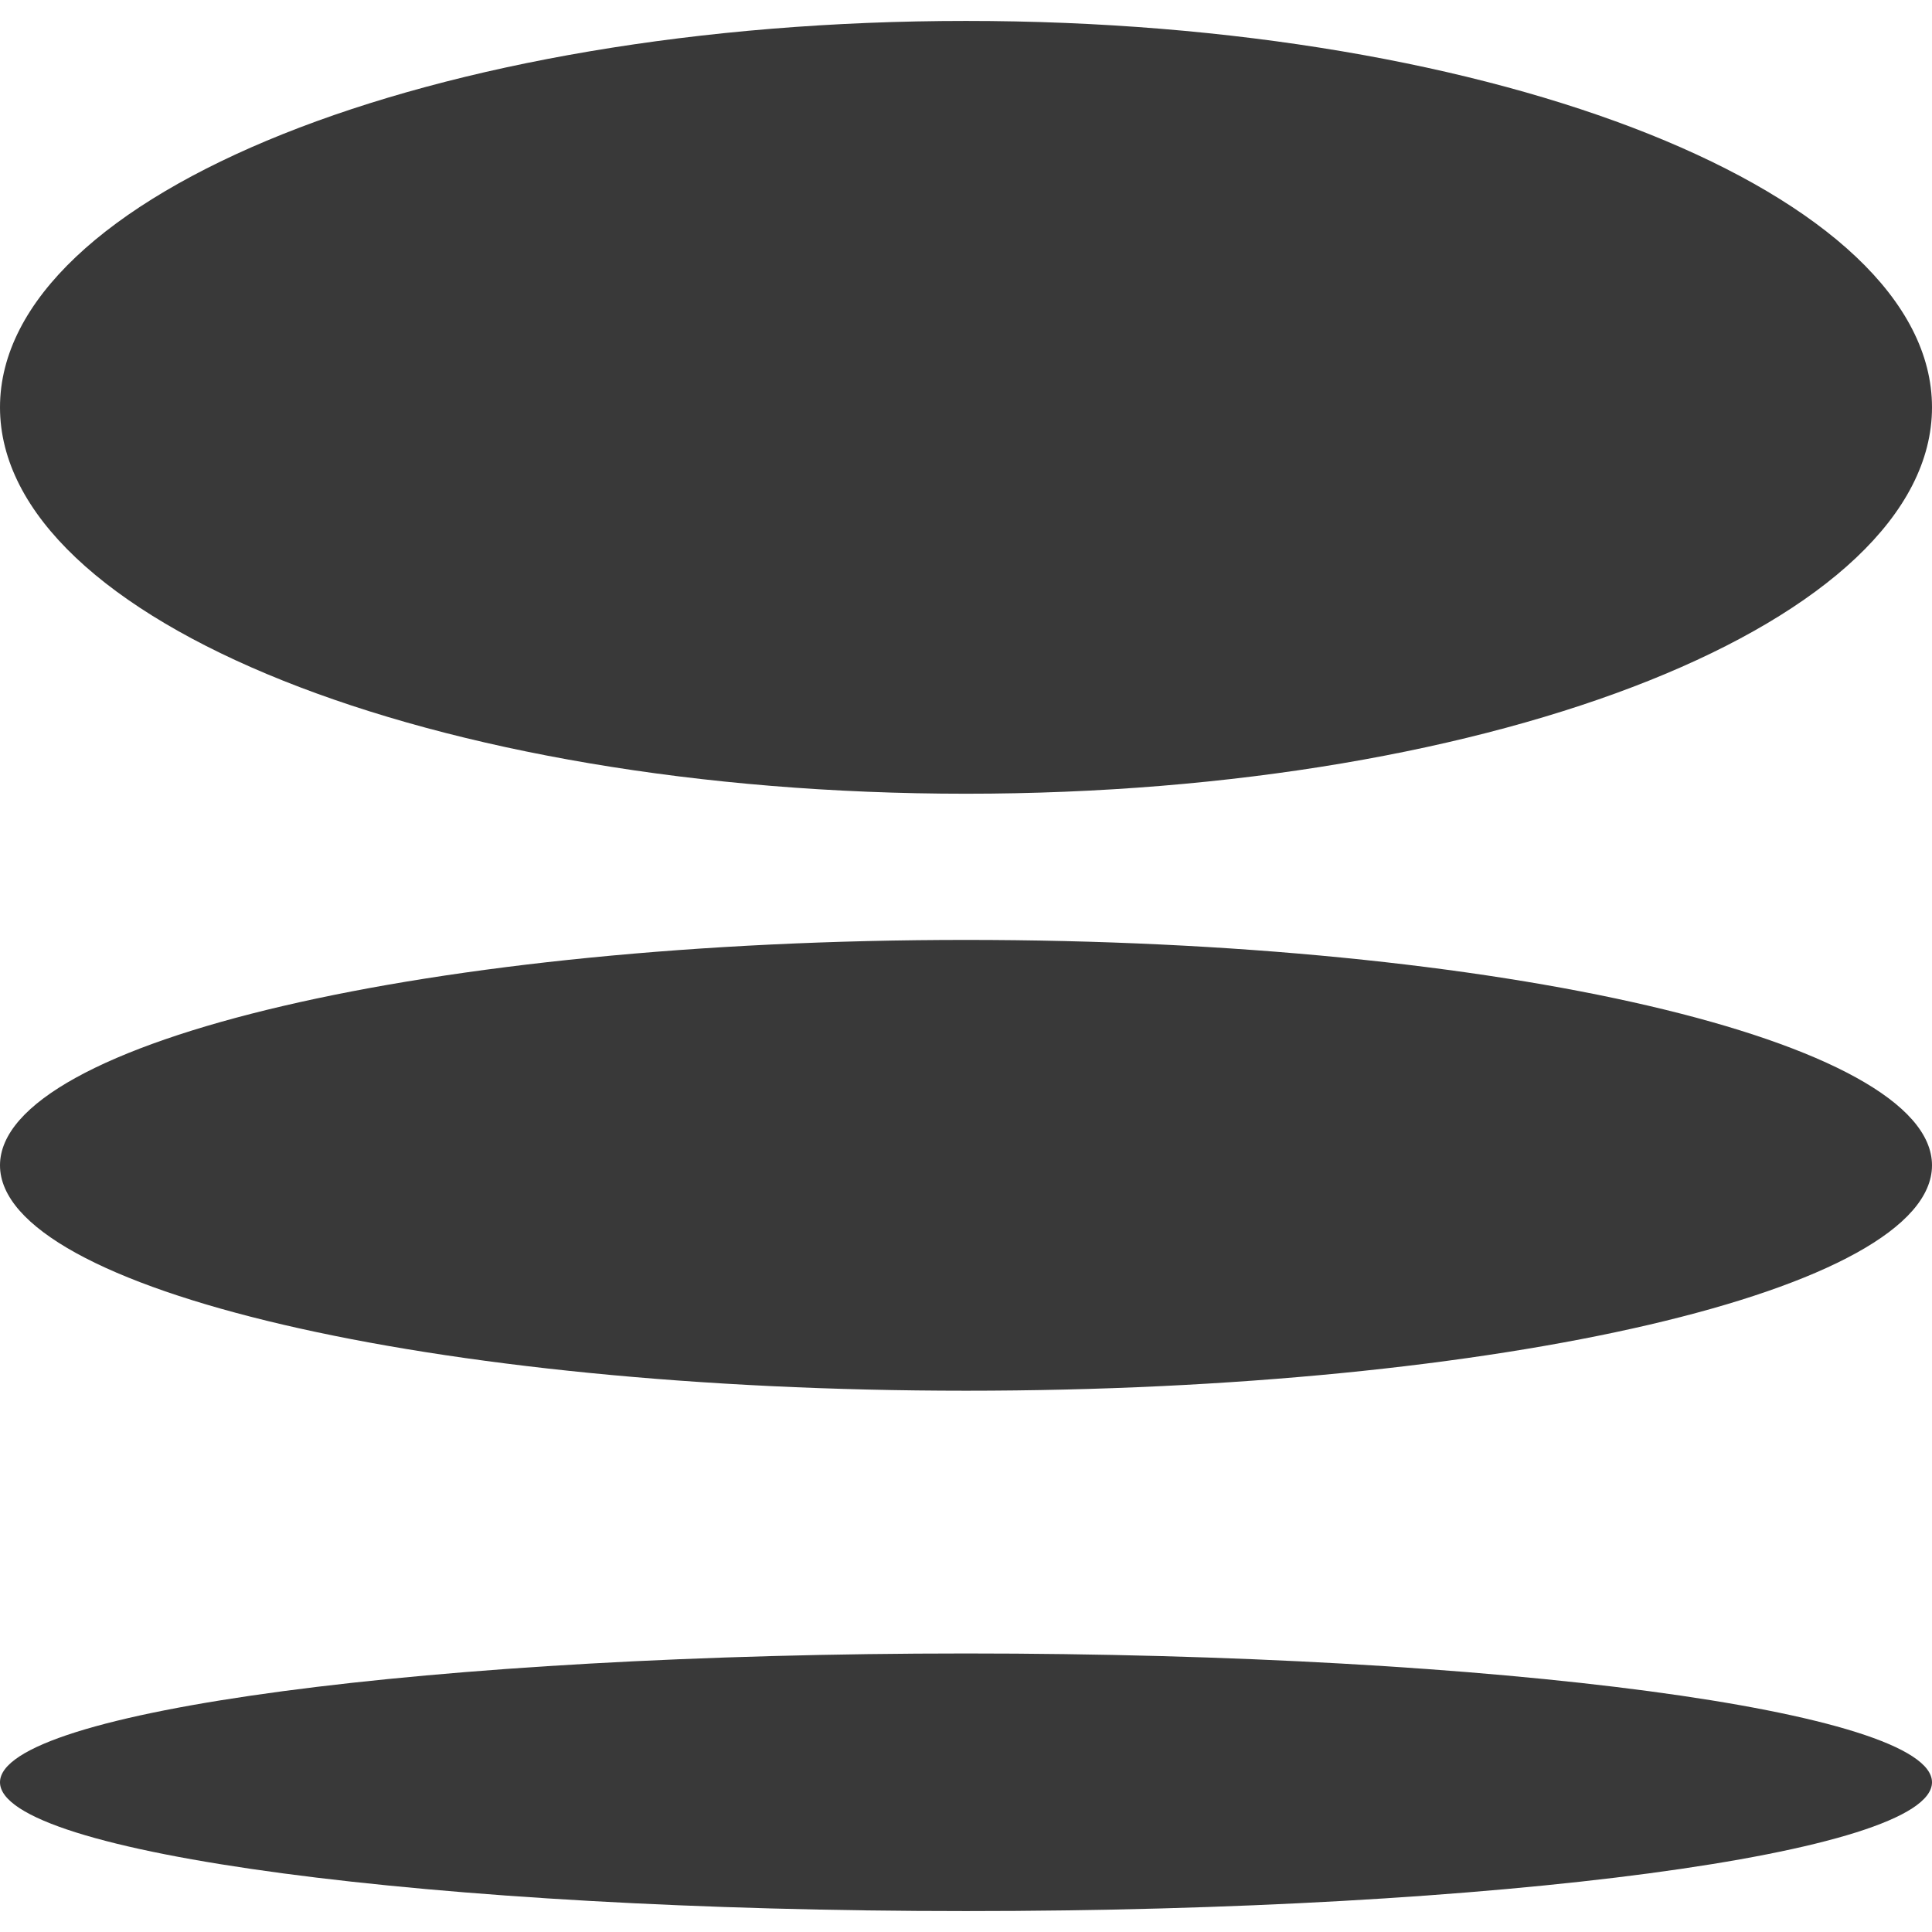 <?xml version="1.0" encoding="UTF-8"?>
<svg id="Layer_1" data-name="Layer 1" xmlns="http://www.w3.org/2000/svg" version="1.1" viewBox="0 0 600 600">
  <defs>
    <style>
      .cls-1 {
        fill: #393939;
        stroke-width: 0px;
      }
    </style>
  </defs>
  <path id="Path_35" data-name="Path 35" class="cls-1" d="M600,553.5c0,22.1-134.3,40-300,40S0,575.6,0,553.5s134.3-40,300-40,300,17.9,300,40"/>
  <path id="Path_36" data-name="Path 36" class="cls-1" d="M600,361.9c0,38.7-134.3,70-300,70S0,400.5,0,361.9s134.3-70,300-70,300,31.3,300,70"/>
  <path id="Path_37" data-name="Path 37" class="cls-1" d="M600,126.5c0,66.3-134.3,120-300,120S0,192.8,0,126.5,134.3,6.5,300,6.5s300,53.7,300,120"/>
</svg>